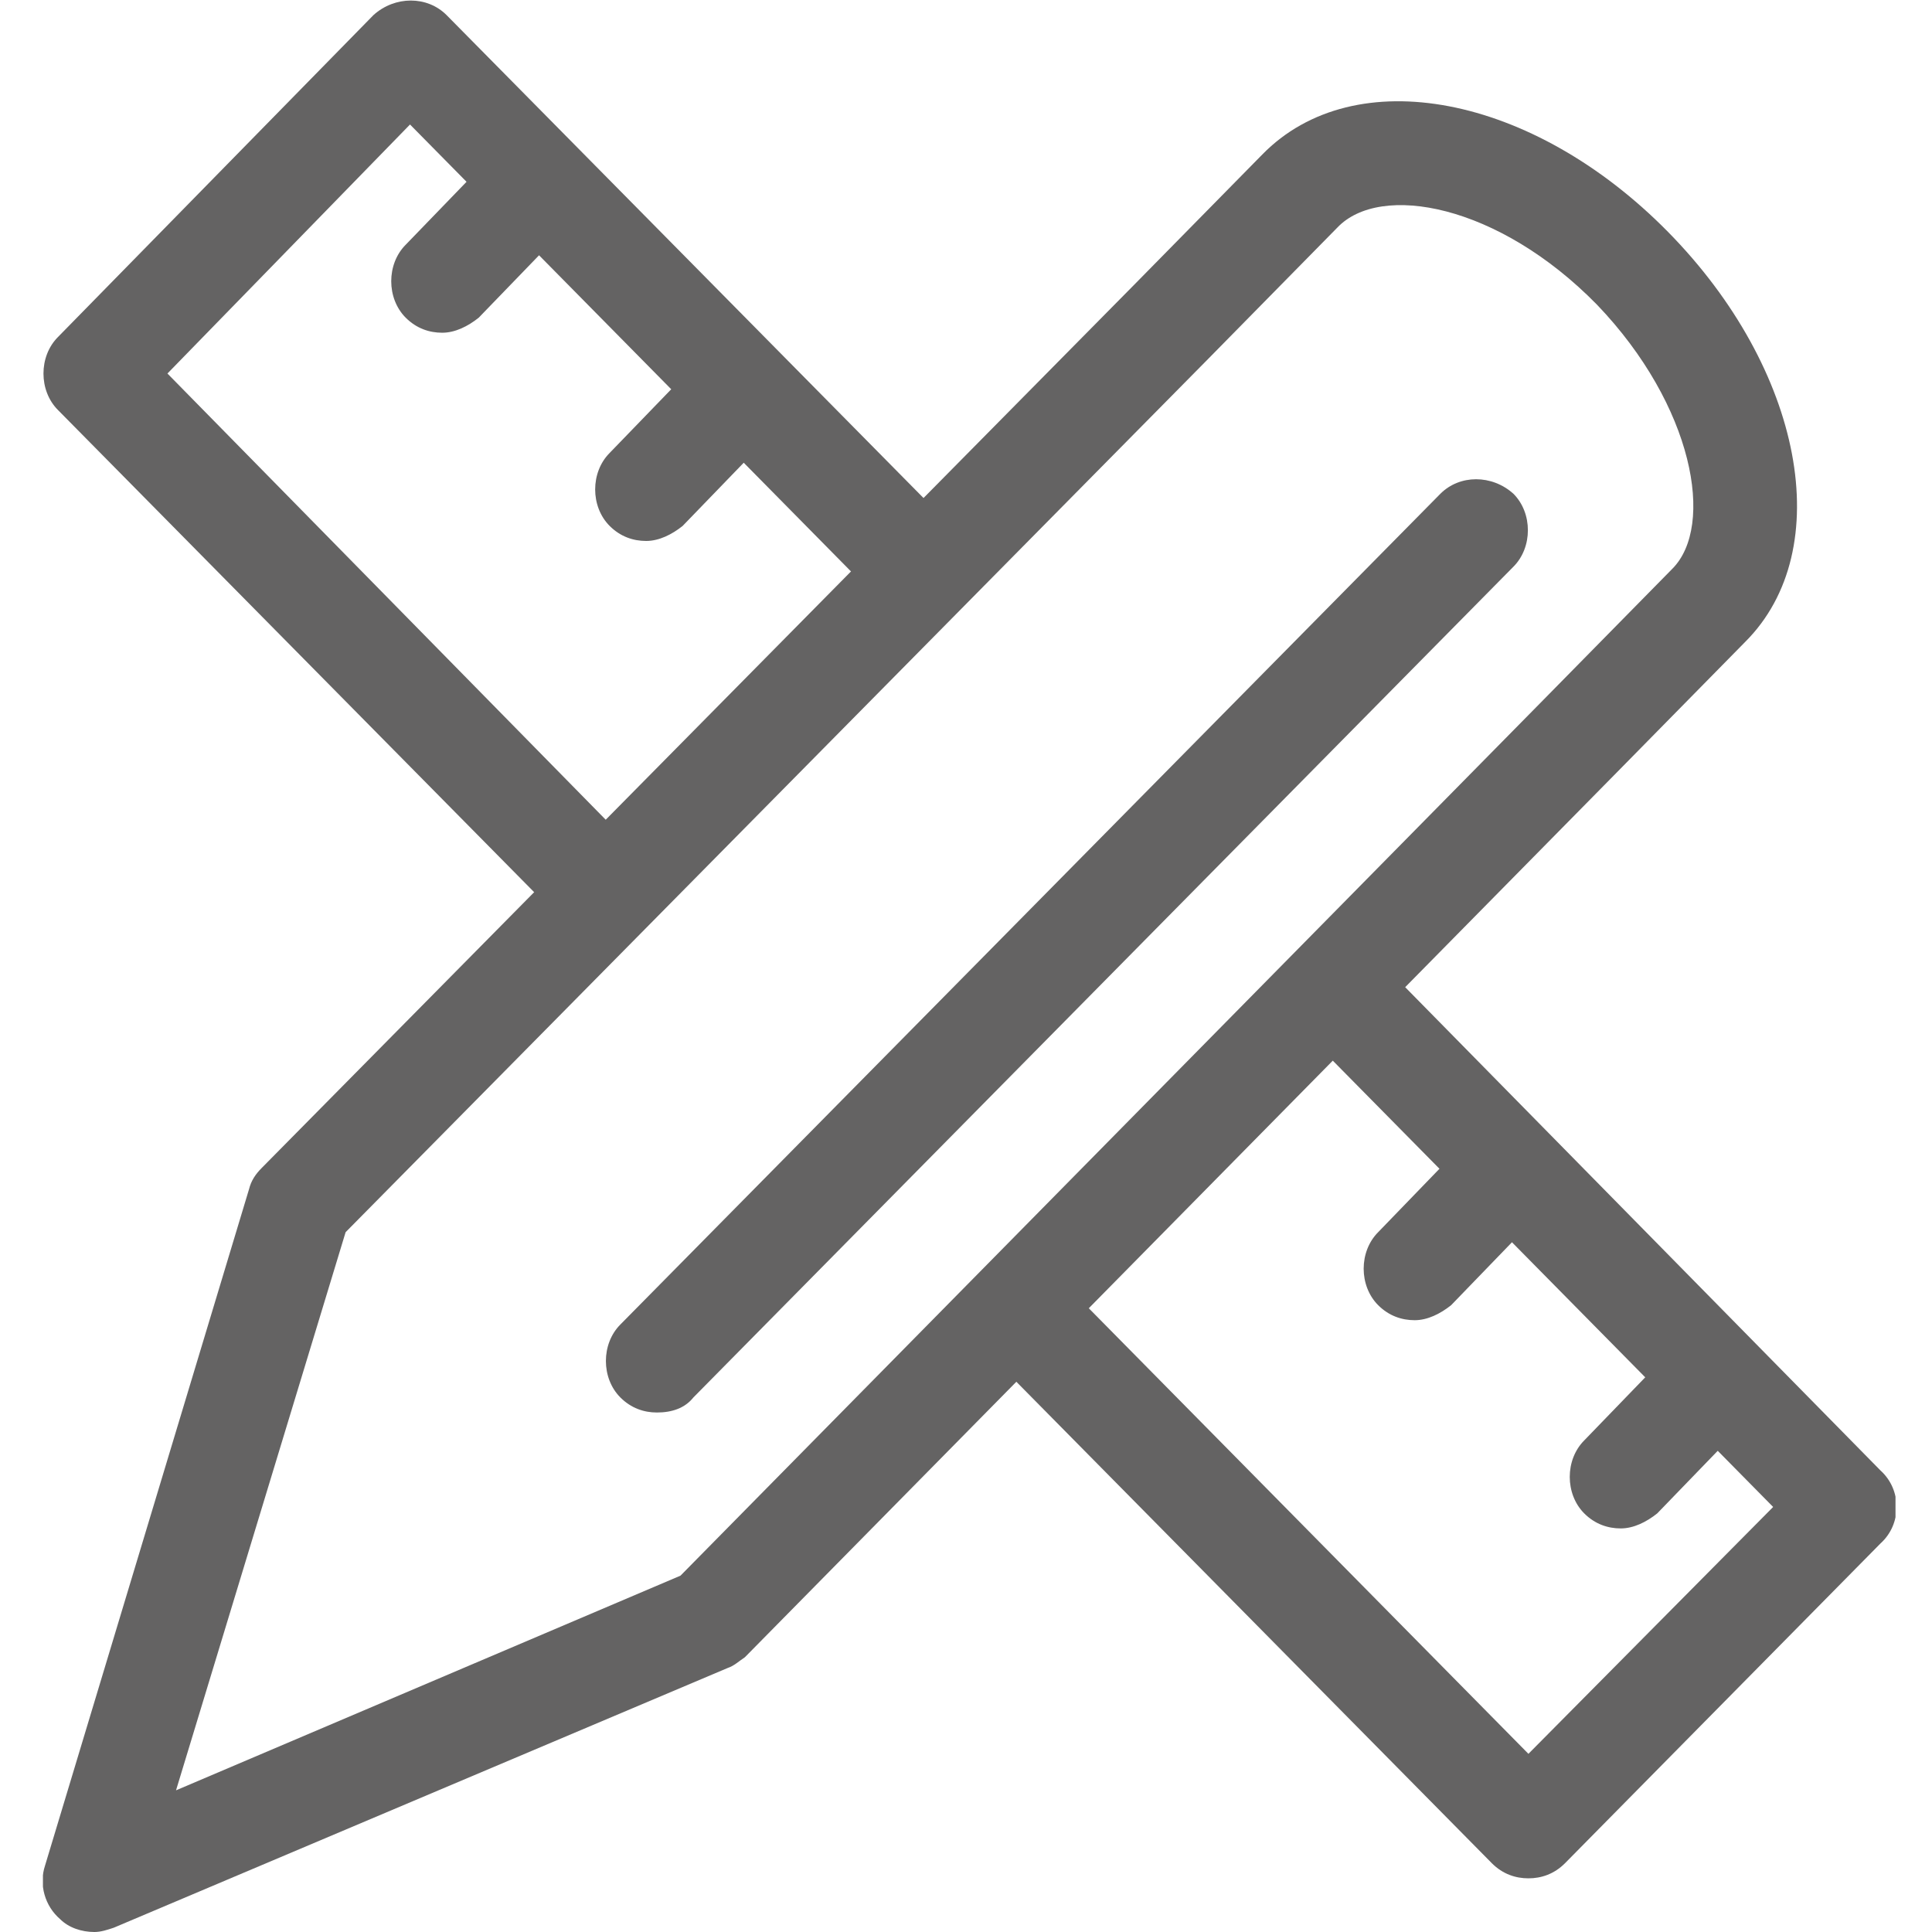 <?xml version="1.0" encoding="utf-8"?>
<!-- Generator: Adobe Illustrator 21.1.0, SVG Export Plug-In . SVG Version: 6.00 Build 0)  -->
<svg version="1.1" id="Ebene_1" xmlns="http://www.w3.org/2000/svg" xmlns:xlink="http://www.w3.org/1999/xlink" x="0px" y="0px"
	 width="90px" height="90px" viewBox="0 0 90 90" style="enable-background:new 0 0 90 90;" xml:space="preserve">
<style type="text/css">
	.st0{clip-path:url(#SVGID_2_);fill:#646363;}
</style>
<g>
	<defs>
		<rect id="SVGID_1_" x="2" width="86.3" height="90"/>
	</defs>
	<clipPath id="SVGID_2_">
		<use xlink:href="#SVGID_1_"  style="overflow:visible;"/>
	</clipPath>
	<path class="st0" d="M30.1,25.2c-0.6,0-1.2-0.2-1.7-0.7c-0.9-0.9-0.9-2.5,0-3.4l2.9-3c0.9-0.9,2.4-0.9,3.4,0c0.9,0.9,0.9,2.5,0,3.4
		l-2.9,3C31.3,24.9,30.7,25.2,30.1,25.2"/>
	<path class="st0" d="M20.6,15.5c-0.6,0-1.2-0.2-1.7-0.7c-0.9-0.9-0.9-2.5,0-3.4l2.9-3c0.9-0.9,2.4-0.9,3.4,0c0.9,0.9,0.9,2.5,0,3.4
		l-2.9,3C21.8,15.2,21.2,15.5,20.6,15.5"/>
	<path class="st0" d="M65.9,61.5c-0.6,0-1.2-0.2-1.7-0.7c-0.9-0.9-0.9-2.5,0-3.4l2.9-3c0.9-0.9,2.4-0.9,3.4,0c0.9,0.9,0.9,2.5,0,3.4
		l-2.9,3C67.1,61.2,66.5,61.5,65.9,61.5"/>
	<path class="st0" d="M75.5,71.2c-0.6,0-1.2-0.2-1.7-0.7c-0.9-0.9-0.9-2.5,0-3.4l2.9-3c0.9-0.9,2.4-0.9,3.4,0c0.9,0.9,0.9,2.5,0,3.4
		l-2.9,3C76.7,70.9,76.1,71.2,75.5,71.2"/>
	<path class="st0" d="M29.9,39.9L7.8,17.4L19.1,5.8l22.2,22.5l3.4-3.4L20.8,0.7c-0.9-0.9-2.4-0.9-3.4,0L2.7,15.7
		c-0.9,0.9-0.9,2.5,0,3.4l23.9,24.2L29.9,39.9z"/>
	<path class="st0" d="M87.6,68.5L63.8,44.3l-3.4,3.4l22.2,22.5L71.2,81.7L49,59.2l-3.4,3.4l23.9,24.2c0.5,0.5,1.1,0.7,1.7,0.7
		c0.6,0,1.2-0.2,1.7-0.7l14.7-14.9C88.6,71,88.6,69.4,87.6,68.5"/>
	<path class="st0" d="M77.9,26.5l-6,6.1L31.7,73.4L8.2,83.4l7.9-26l40.2-40.7l6-6.1c2-2.1,7.5-1.1,12.1,3.6
		C78.9,18.9,79.9,24.5,77.9,26.5 M77.7,10.8c-6.3-6.4-14.6-8-18.9-3.6l-6,6.1L12.2,54.4c-0.3,0.3-0.5,0.6-0.6,1L2.1,86.9
		c-0.3,0.9,0,1.9,0.7,2.5c0.4,0.4,1,0.6,1.6,0.6c0.3,0,0.6-0.1,0.9-0.2l28.6-12.1c0.3-0.1,0.5-0.3,0.8-0.5L75.3,36l6-6.1
		C85.6,25.6,84,17.2,77.7,10.8"/>
	<path class="st0" d="M30.6,65.8c-0.6,0-1.2-0.2-1.7-0.7c-0.9-0.9-0.9-2.5,0-3.4l38.2-38.7c0.9-0.9,2.4-0.9,3.4,0
		c0.9,0.9,0.9,2.5,0,3.4L32.3,65.1C31.9,65.6,31.3,65.8,30.6,65.8"/>
</g>
<g>
</g>
<g>
</g>
<g>
</g>
<g>
</g>
<g>
</g>
<g>
</g>
<g>
</g>
<g>
</g>
<g>
</g>
<g>
</g>
<g>
</g>
<g>
</g>
<g>
</g>
<g>
</g>
<g>
</g>
</svg>
